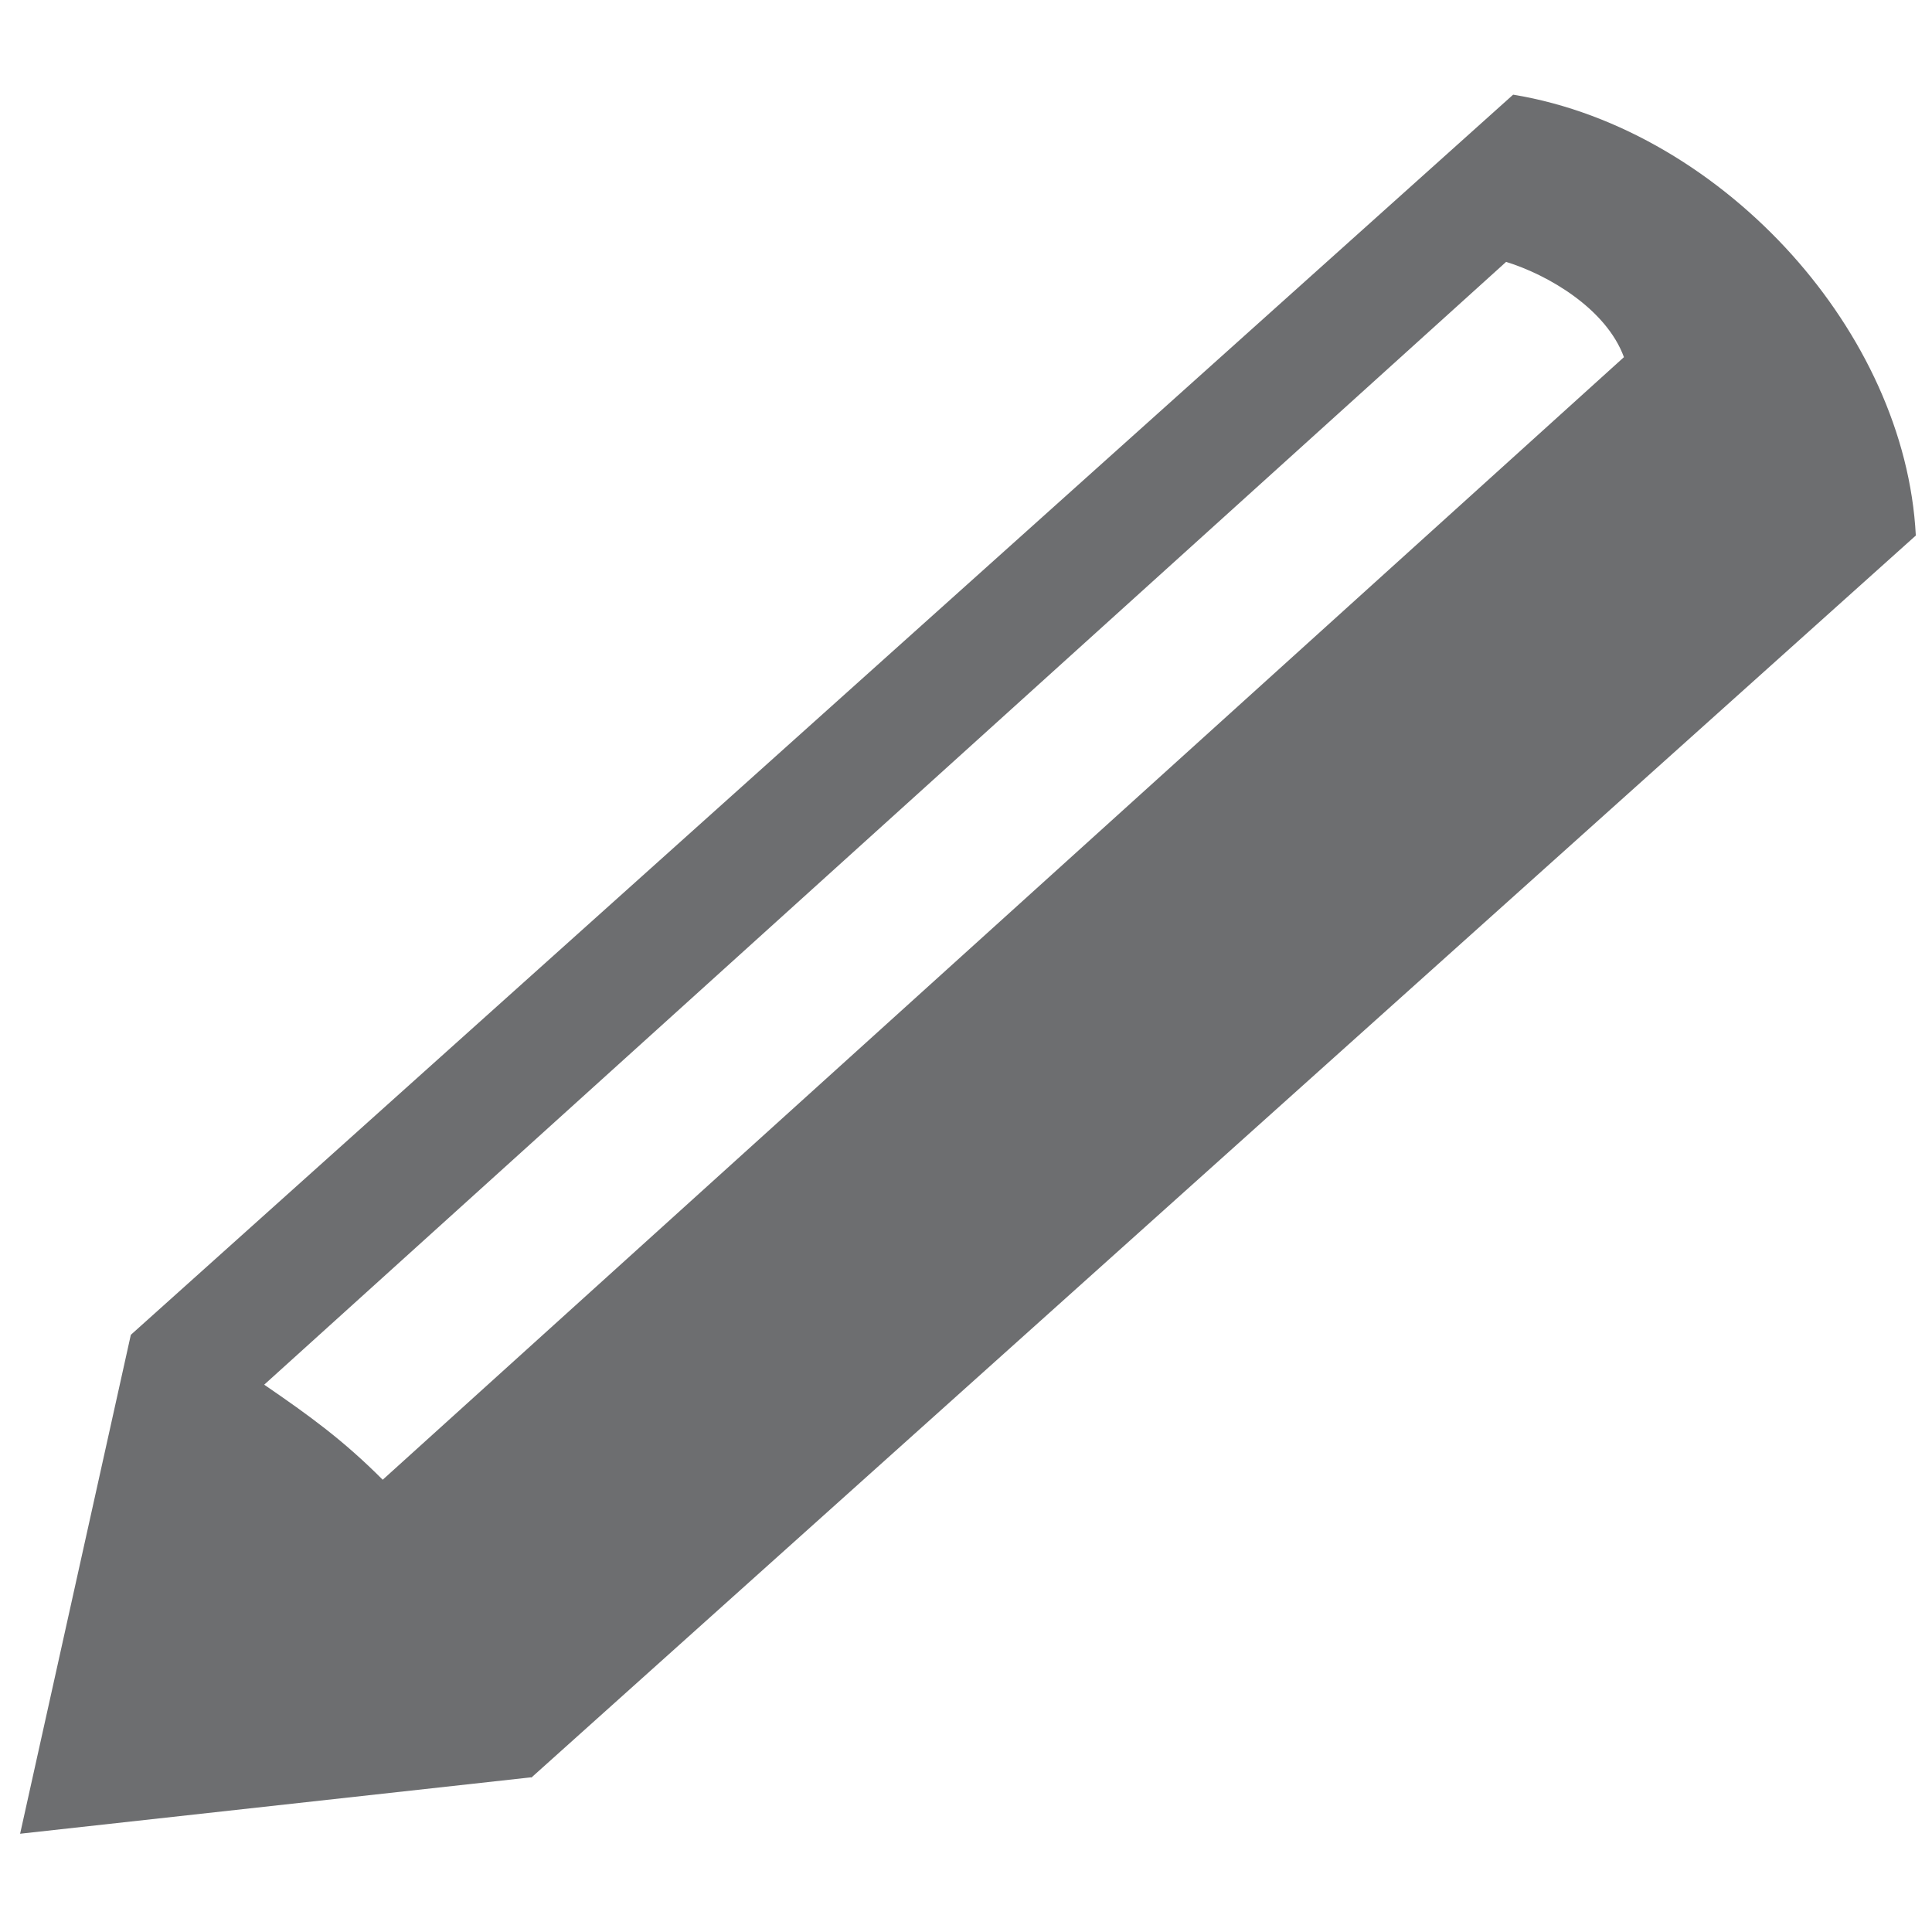 <?xml version="1.0" encoding="utf-8"?><svg xmlns="http://www.w3.org/2000/svg" width="80" height="80" viewBox="0 0 80 80"><path fill="#6D6E70" d="M79.33 22.175c-.218-4.245-2.205-8.366-5.128-11.624-2.997-3.337-7.111-5.904-11.546-6.631-12.989 11.657-45.877 41.16-57.245 51.358l.039.021-.035-.015-4.582 20.647 21.16-2.336.007.014.018-.018h.017l-.003-.011c11.437-10.261 44.299-39.742 57.298-51.405zm-63.483 39.098c-1.628-1.632-3.006-2.633-4.907-3.936l51.425-46.493c1.737.536 4.144 1.94 4.879 3.945l-51.397 46.484z"/></svg>